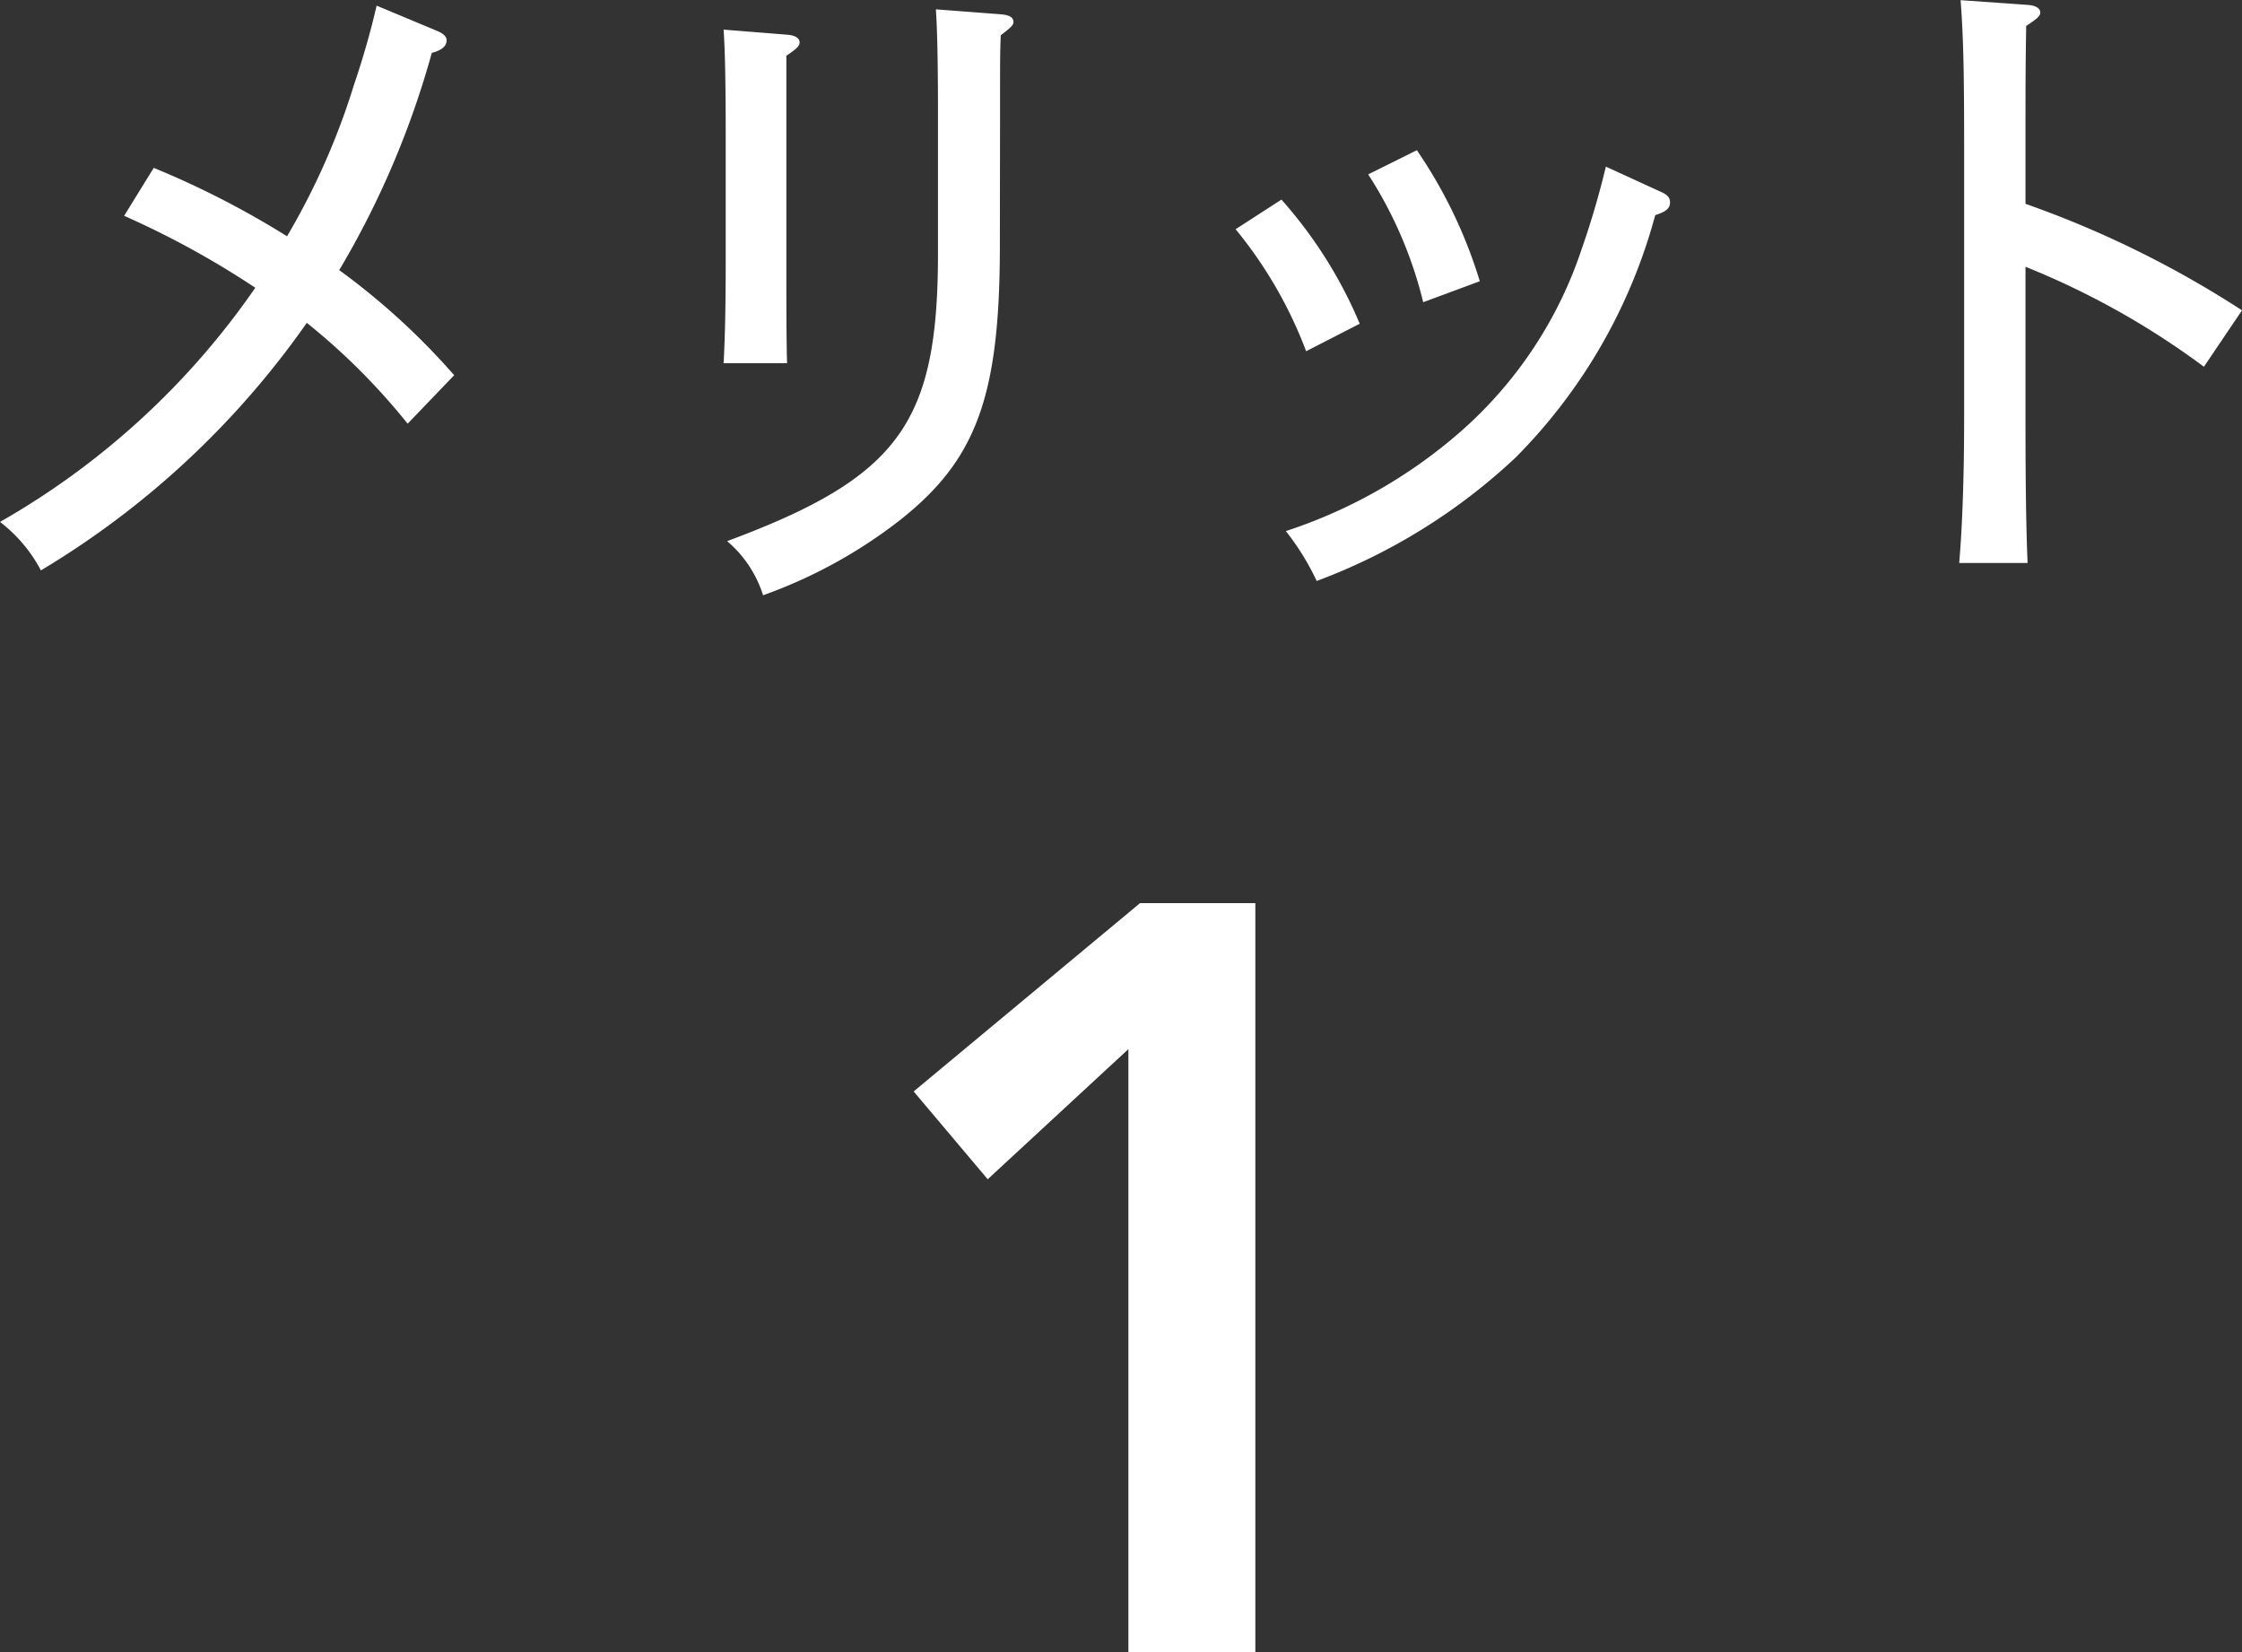<svg xmlns="http://www.w3.org/2000/svg" width="50.864" height="37.48" viewBox="0 0 50.864 37.48"><rect x="0" y="0" width="50.864" height="37.48" fill="#333333" stroke="none"/><g data-name="グループ 5341" fill="#fff"><path data-name="パス 63342" d="M25.6 23.8l-3.192 2.952-1.68-1.992 5.136-4.272h2.616V37.48H25.6z"/><path data-name="パス 63343" d="M8.544.128c-.128.56-.3 1.168-.512 1.792a16.092 16.092 0 01-1.52 3.44 20.165 20.165 0 00-3.024-1.552l-.672 1.088a20.046 20.046 0 012.976 1.632A17.649 17.649 0 010 11.84a3.347 3.347 0 01.928 1.1A19.714 19.714 0 006.96 7.324a14.649 14.649 0 012.288 2.288l1.056-1.1a15.84 15.84 0 00-2.608-2.384 20.113 20.113 0 002.1-4.928c.24-.064.336-.16.336-.288 0-.08-.064-.144-.208-.208zm14.144 2.48c0-1.312 0-1.392.016-1.808.208-.16.288-.224.288-.3 0-.112-.1-.16-.288-.176L21.232.212c.032.448.048 1.232.048 2.4v3.12c0 3.856-.864 5.088-4.784 6.544a2.652 2.652 0 01.816 1.228 11.143 11.143 0 003.1-1.7c1.744-1.376 2.272-2.816 2.272-6.24zM16.416.672c.032.432.048 1.216.048 2.416v2.816c0 1.04-.016 1.776-.048 2.336h1.44c-.016-.528-.016-1.376-.016-2.336v-4.64c.24-.16.3-.224.3-.3 0-.1-.1-.16-.272-.176zm14.432 6.672a10.144 10.144 0 00-1.776-2.816l-1.04.672a9.779 9.779 0 011.6 2.768zm5.584-3.564a19.159 19.159 0 01-.544 1.856 9.485 9.485 0 01-2.716 4.124 11.386 11.386 0 01-4 2.288 5.817 5.817 0 01.7 1.132 13.444 13.444 0 004.512-2.8 12.342 12.342 0 003.168-5.5c.256-.08.336-.16.336-.288 0-.112-.064-.176-.208-.24zm-5.392.176a9.448 9.448 0 011.248 2.9l1.284-.476a10.807 10.807 0 00-1.428-2.972zM44.48.004c.064.864.08 1.616.08 3.328v6.16c0 1.424-.048 2.544-.112 3.28H46c-.032-.72-.048-1.76-.048-3.28v-3.44A18.028 18.028 0 0150 8.32l.864-1.28a23.031 23.031 0 00-4.912-2.416v-1.3c0-1.312 0-1.76.016-2.736.224-.144.32-.224.32-.3 0-.1-.1-.16-.272-.176z"/></g></svg>